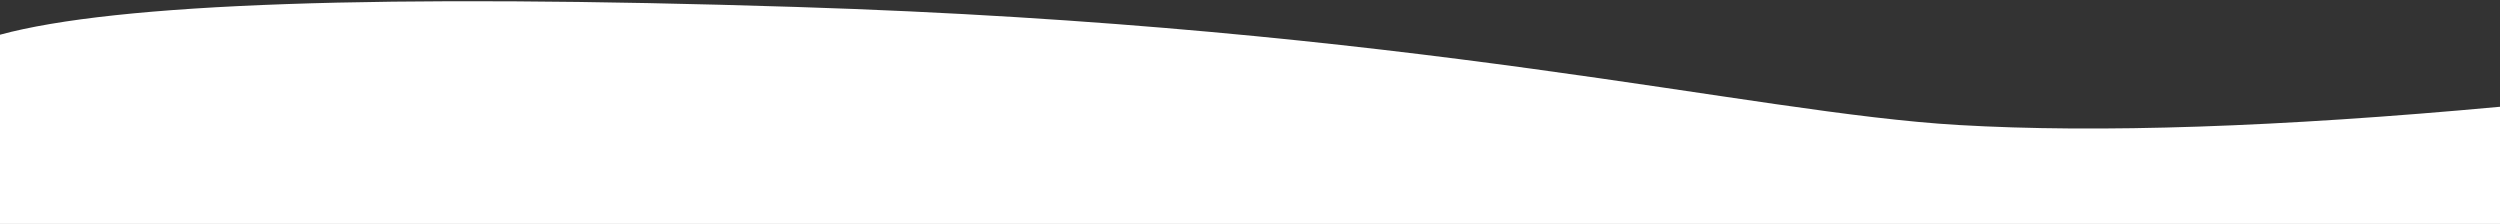 <?xml version="1.0" encoding="UTF-8"?>
<svg width="1440px" height="129px" viewBox="0 0 1440 129" version="1.1" xmlns="http://www.w3.org/2000/svg" xmlns:xlink="http://www.w3.org/1999/xlink">
    <rect x="0" y="0" width="1440" height="129" fill="#333333" stroke="none"/>
    <title>Path 6</title>
    <g id="Page-1" stroke="none" stroke-width="1" fill="none" fill-rule="evenodd">
        <g id="Artboard" transform="translate(0, -186)" fill="#FFFFFF">
            <path d="M0,206 C66.851,187.817 219.684,182.484 458.5,190 C816.723,201.274 1006.962,250.909 1128,258 C1208.692,262.727 1312.692,259.227 1440,247.5 L1440,315 L0,315 L0,206 Z" id="Path-6"></path>
        </g>
    </g>
</svg>